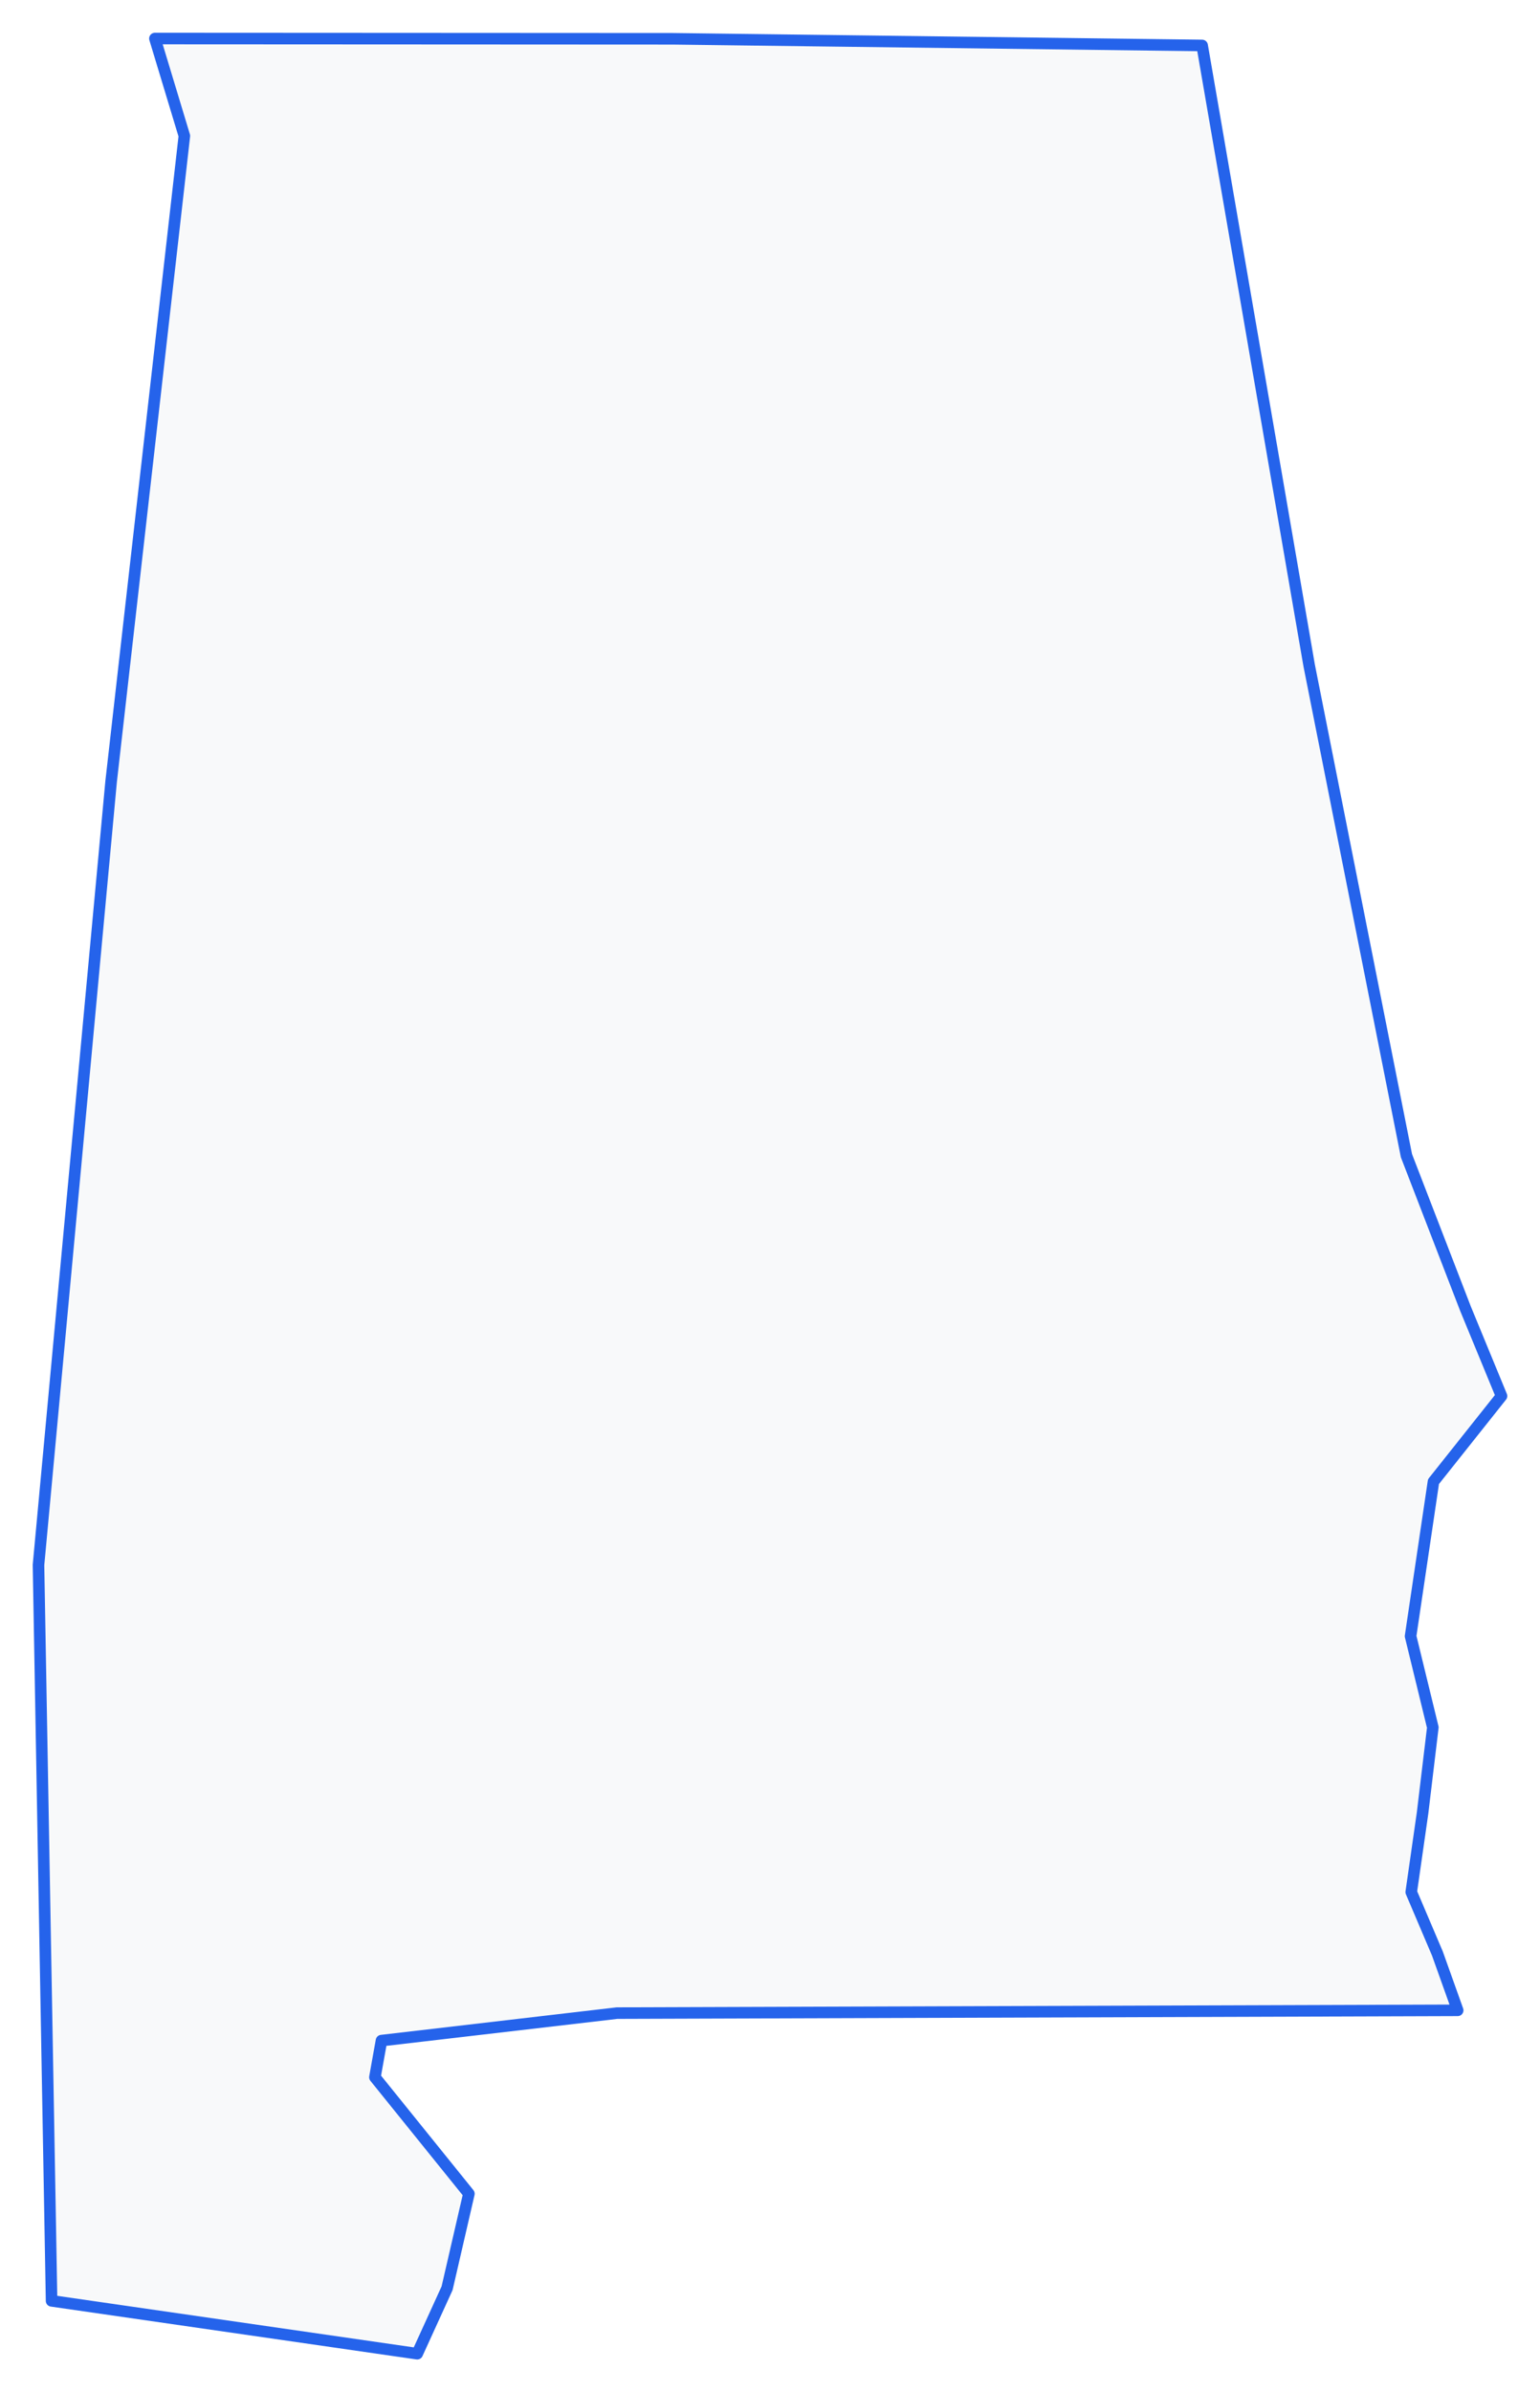 <!-- Obrysová mapa: Alabama -->
<svg viewBox="0 0 200 310.431" width="200" height="310.431" xmlns="http://www.w3.org/2000/svg"><desc>Silueta a hranice štátu Alabama, vektorová mapa.</desc><style>
            .country-outline { 
                fill: #f8f9fa; 
                stroke: #2563eb; 
                stroke-width: 1.5; 
                stroke-linejoin: round;
                stroke-linecap: round;
                transition: all 0.3s ease;
            }
            .country-outline:hover { 
                fill: #e3f2fd; 
                stroke: #1d4ed8; 
                stroke-width: 2;
            }
        </style><path d="M 186.675,253.502 189.309,260.872 80.122,261.235 49.541,264.802 48.691,269.553 60.895,284.673 58.064,296.932 54.184,305.431 6.698,298.573 5,203.082 14.428,101.444 23.943,17.637 20.12,5 87.399,5.035 156.122,5.9 170.026,86.379 182.655,149.966 190.328,169.829 195,181.158 186.166,192.265 183.192,212.315 186.081,224.16 184.751,235.25 183.278,245.526 186.675,253.502 Z" class="country-outline" /></svg>